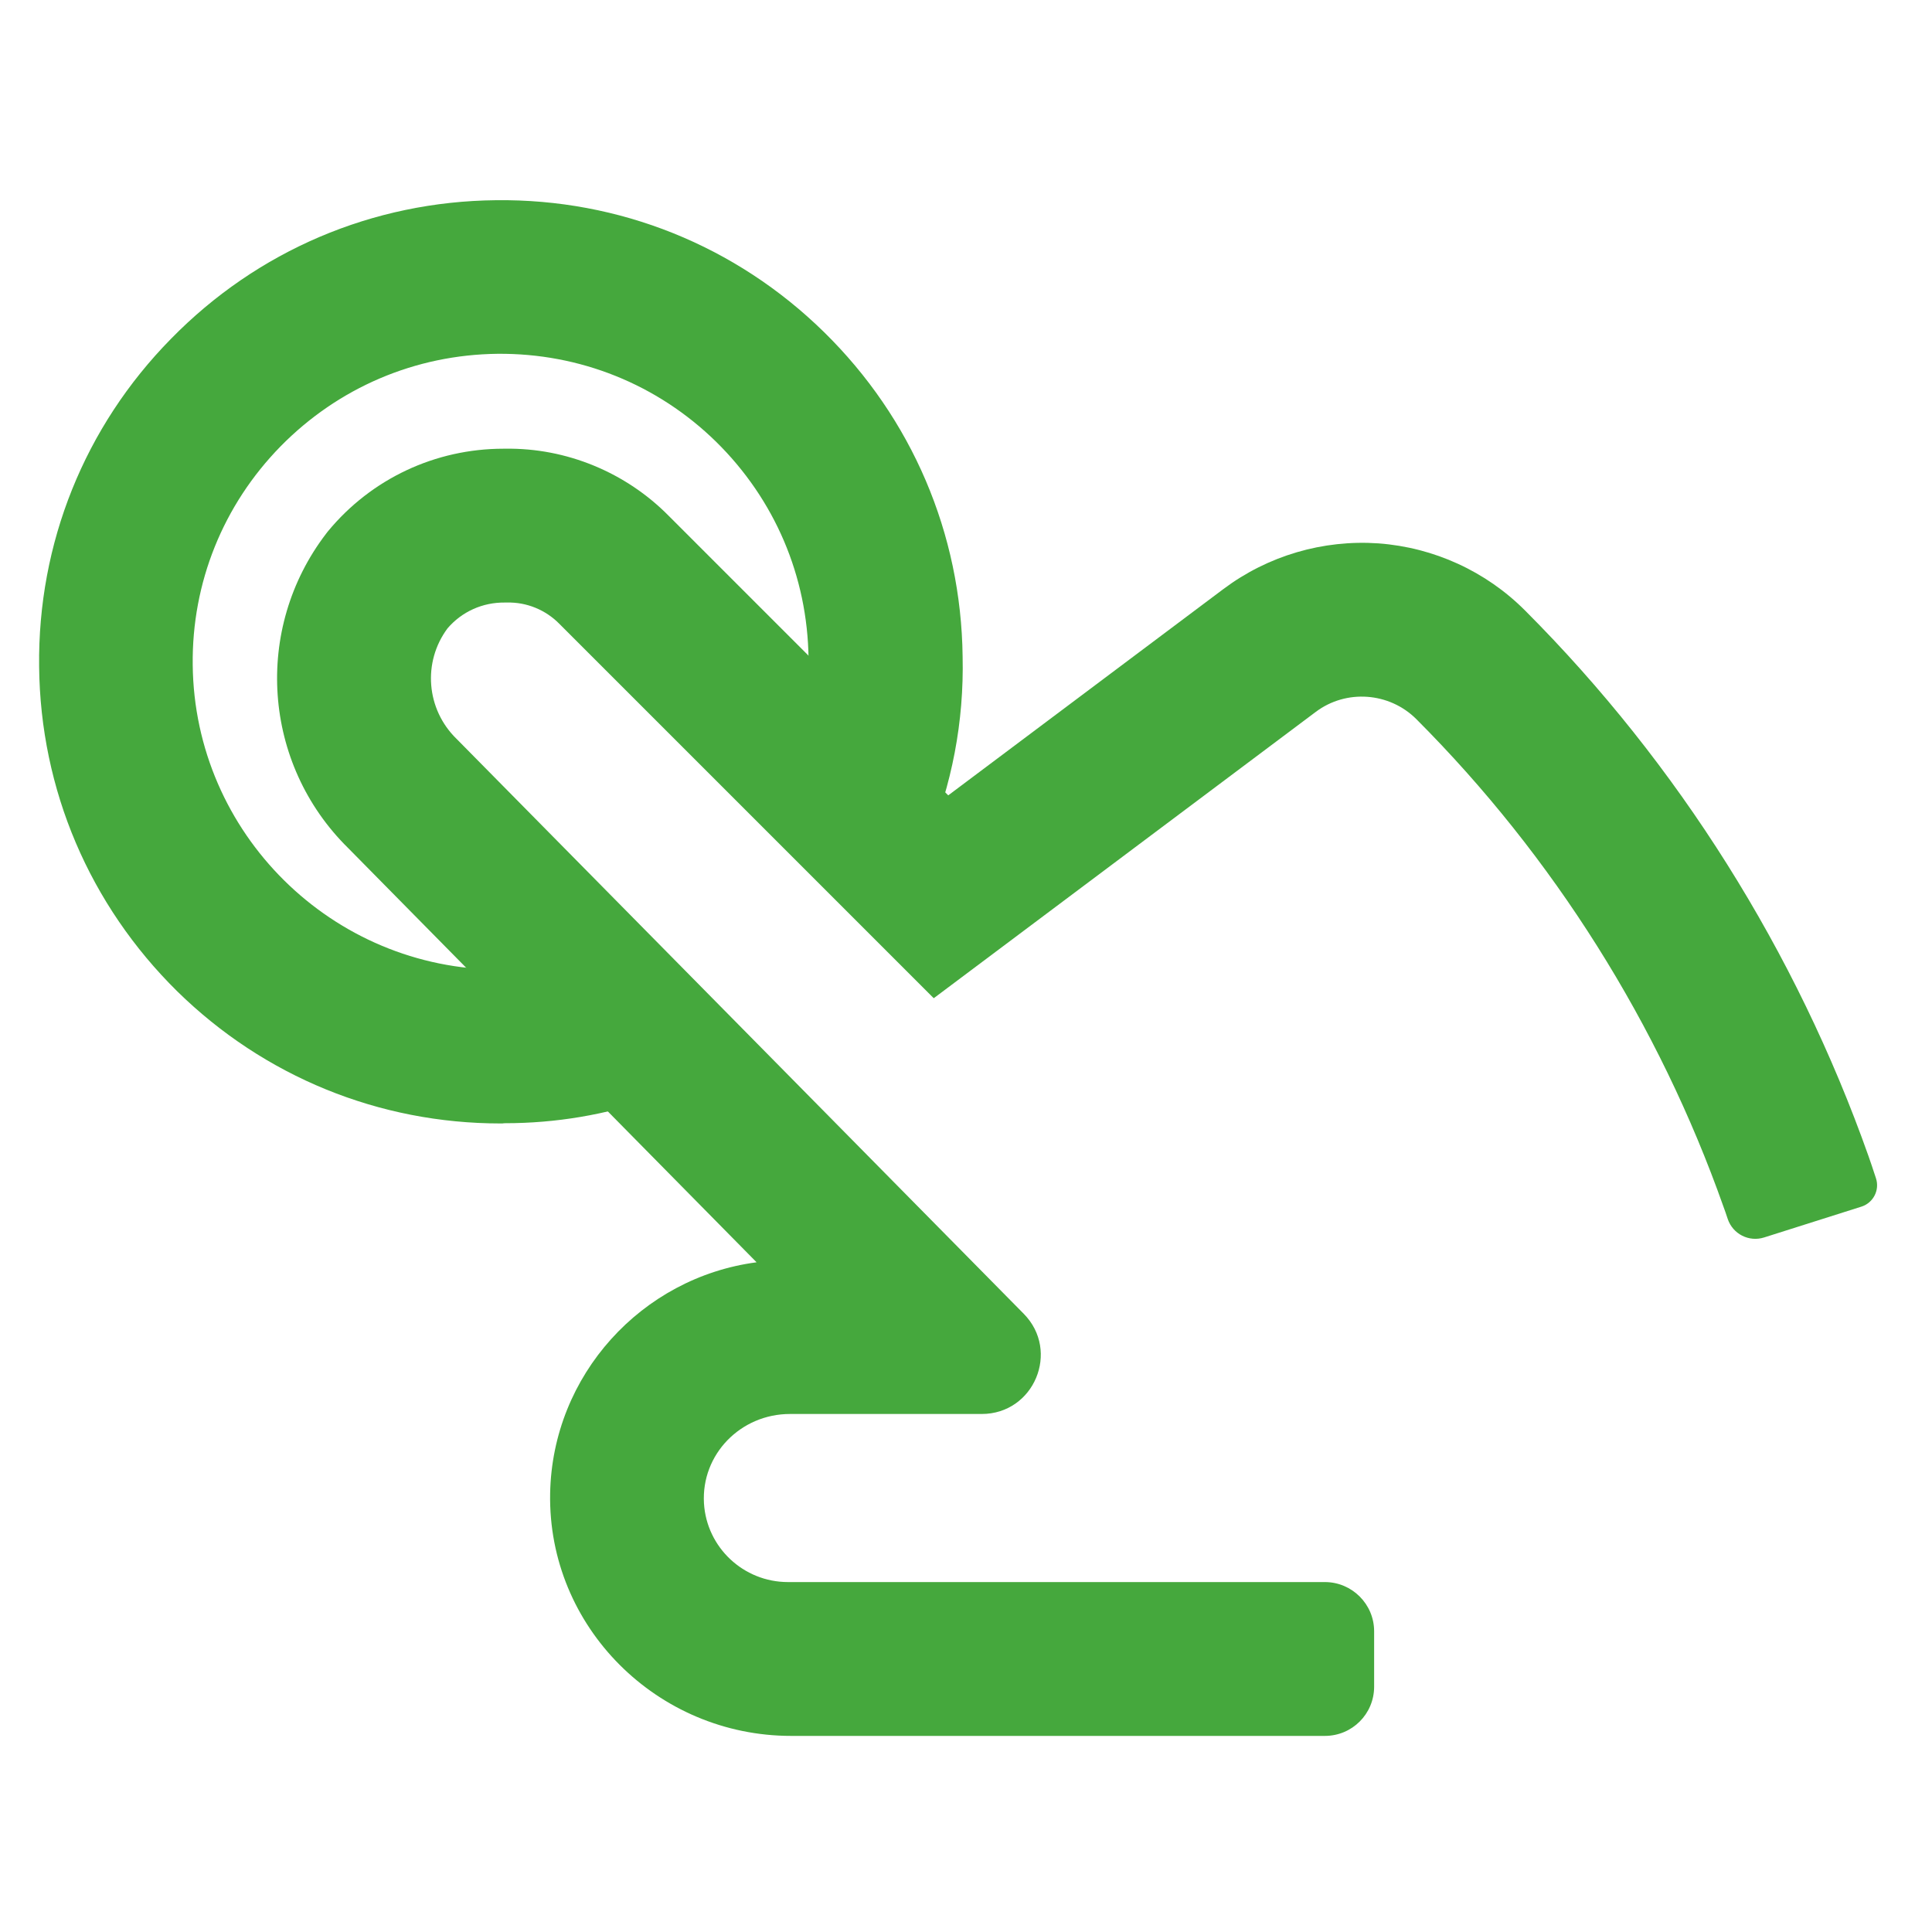 <?xml version="1.0" encoding="utf-8"?>
<!-- Generator: Adobe Illustrator 27.7.0, SVG Export Plug-In . SVG Version: 6.00 Build 0)  -->
<svg version="1.1" id="Layer_1" xmlns="http://www.w3.org/2000/svg" xmlns:xlink="http://www.w3.org/1999/xlink" x="0px" y="0px"
	 viewBox="0 0 800 800" style="enable-background:new 0 0 800 800;" xml:space="preserve">
<style type="text/css">
	.st0{fill:#45A83D;}
</style>
<g>
	<path class="st0" d="M548.6,718.8h-221c-55.4,0-100.8-45.1-99.8-100.4c0.9-49,37.9-89.4,85.4-95.7c0,0,0.1-0.1,0-0.1L144.2,351.2
		c-35.5-34.9-39.4-90.8-9.1-130.3l0.7-0.9c18-21.8,44.5-34.2,72.7-34.2c0.2,0,0.5,0,0.7,0c25.3-0.4,50,9.8,67.8,27.9l115.6,115.6
		c0,0,0.1,0,0.1,0l113.9-85.4c18.4-13.8,41.2-20.5,64.2-18.9c23,1.7,44.6,11.6,60.8,27.9c63.3,63.4,112.2,141.3,142.1,225.8
		c0.6,1.7,1.9,5.5,3.1,9.2c1.6,4.9-1.1,10.1-5.9,11.7l0,0l-40.4,12.8l0,0c-6.3,2-13-1.4-15.1-7.7c-0.7-2.1-1.3-3.9-1.7-4.9
		c-26.7-75.6-70.5-145.2-127.2-202c-11.2-11.2-29.1-12.5-41.7-3L386.7,413.3c0,0-0.1,0-0.1,0l-155-155c-5.7-5.8-13.6-9-21.6-8.8
		l-0.5,0l-0.5,0c-9.2-0.1-17.8,3.8-23.7,10.7c0,0,0,0,0,0c-10.4,14-8.8,33.5,3.7,45.7l0.4,0.4L423.9,544
		c15.2,15.4,4.3,41.5-17.4,41.5h-79.4c-20.4,0-36.8,16.7-35.6,37c1.1,18.2,16.3,32.6,34.8,32.6h222.3c11.2,0,20.4,9.1,20.4,20.4
		v22.9C569,709.7,559.9,718.8,548.6,718.8z"/>
</g>
<g>
	<path class="st0" d="M207.3,465.2c-50.4,0-97.9-19.4-133.9-54.7C37.1,374.7,16.7,327,16.2,276C15.6,225,35,176.7,70.8,140.3
		c35.7-36.5,83.5-56.9,134.6-57.4c51-0.6,99.3,18.8,135.8,54.6c36.4,35.7,56.8,83.4,57.4,134.4c0.6,26.9-4.4,53.1-14.8,77.9L325,325
		c7-16.5,10.3-34,9.8-51.9l0-0.4c-0.4-34.1-14-65.9-38.3-89.8c-24.3-23.8-56.5-36.7-90.5-36.4c-34.1,0.4-65.9,14-89.8,38.3
		c-23.8,24.3-36.8,56.5-36.4,90.5c0.7,69.8,57.8,126.2,127.5,126.2c0.4,0,0.7,0,1.1,0h0.4c14,0,27.9-2.3,41.1-6.9l20.9,60.1
		c-19.9,6.9-40.6,10.4-61.7,10.4c-0.1,0-0.2,0-0.3,0C208.4,465.2,207.8,465.2,207.3,465.2z"/>
</g>
</svg>
